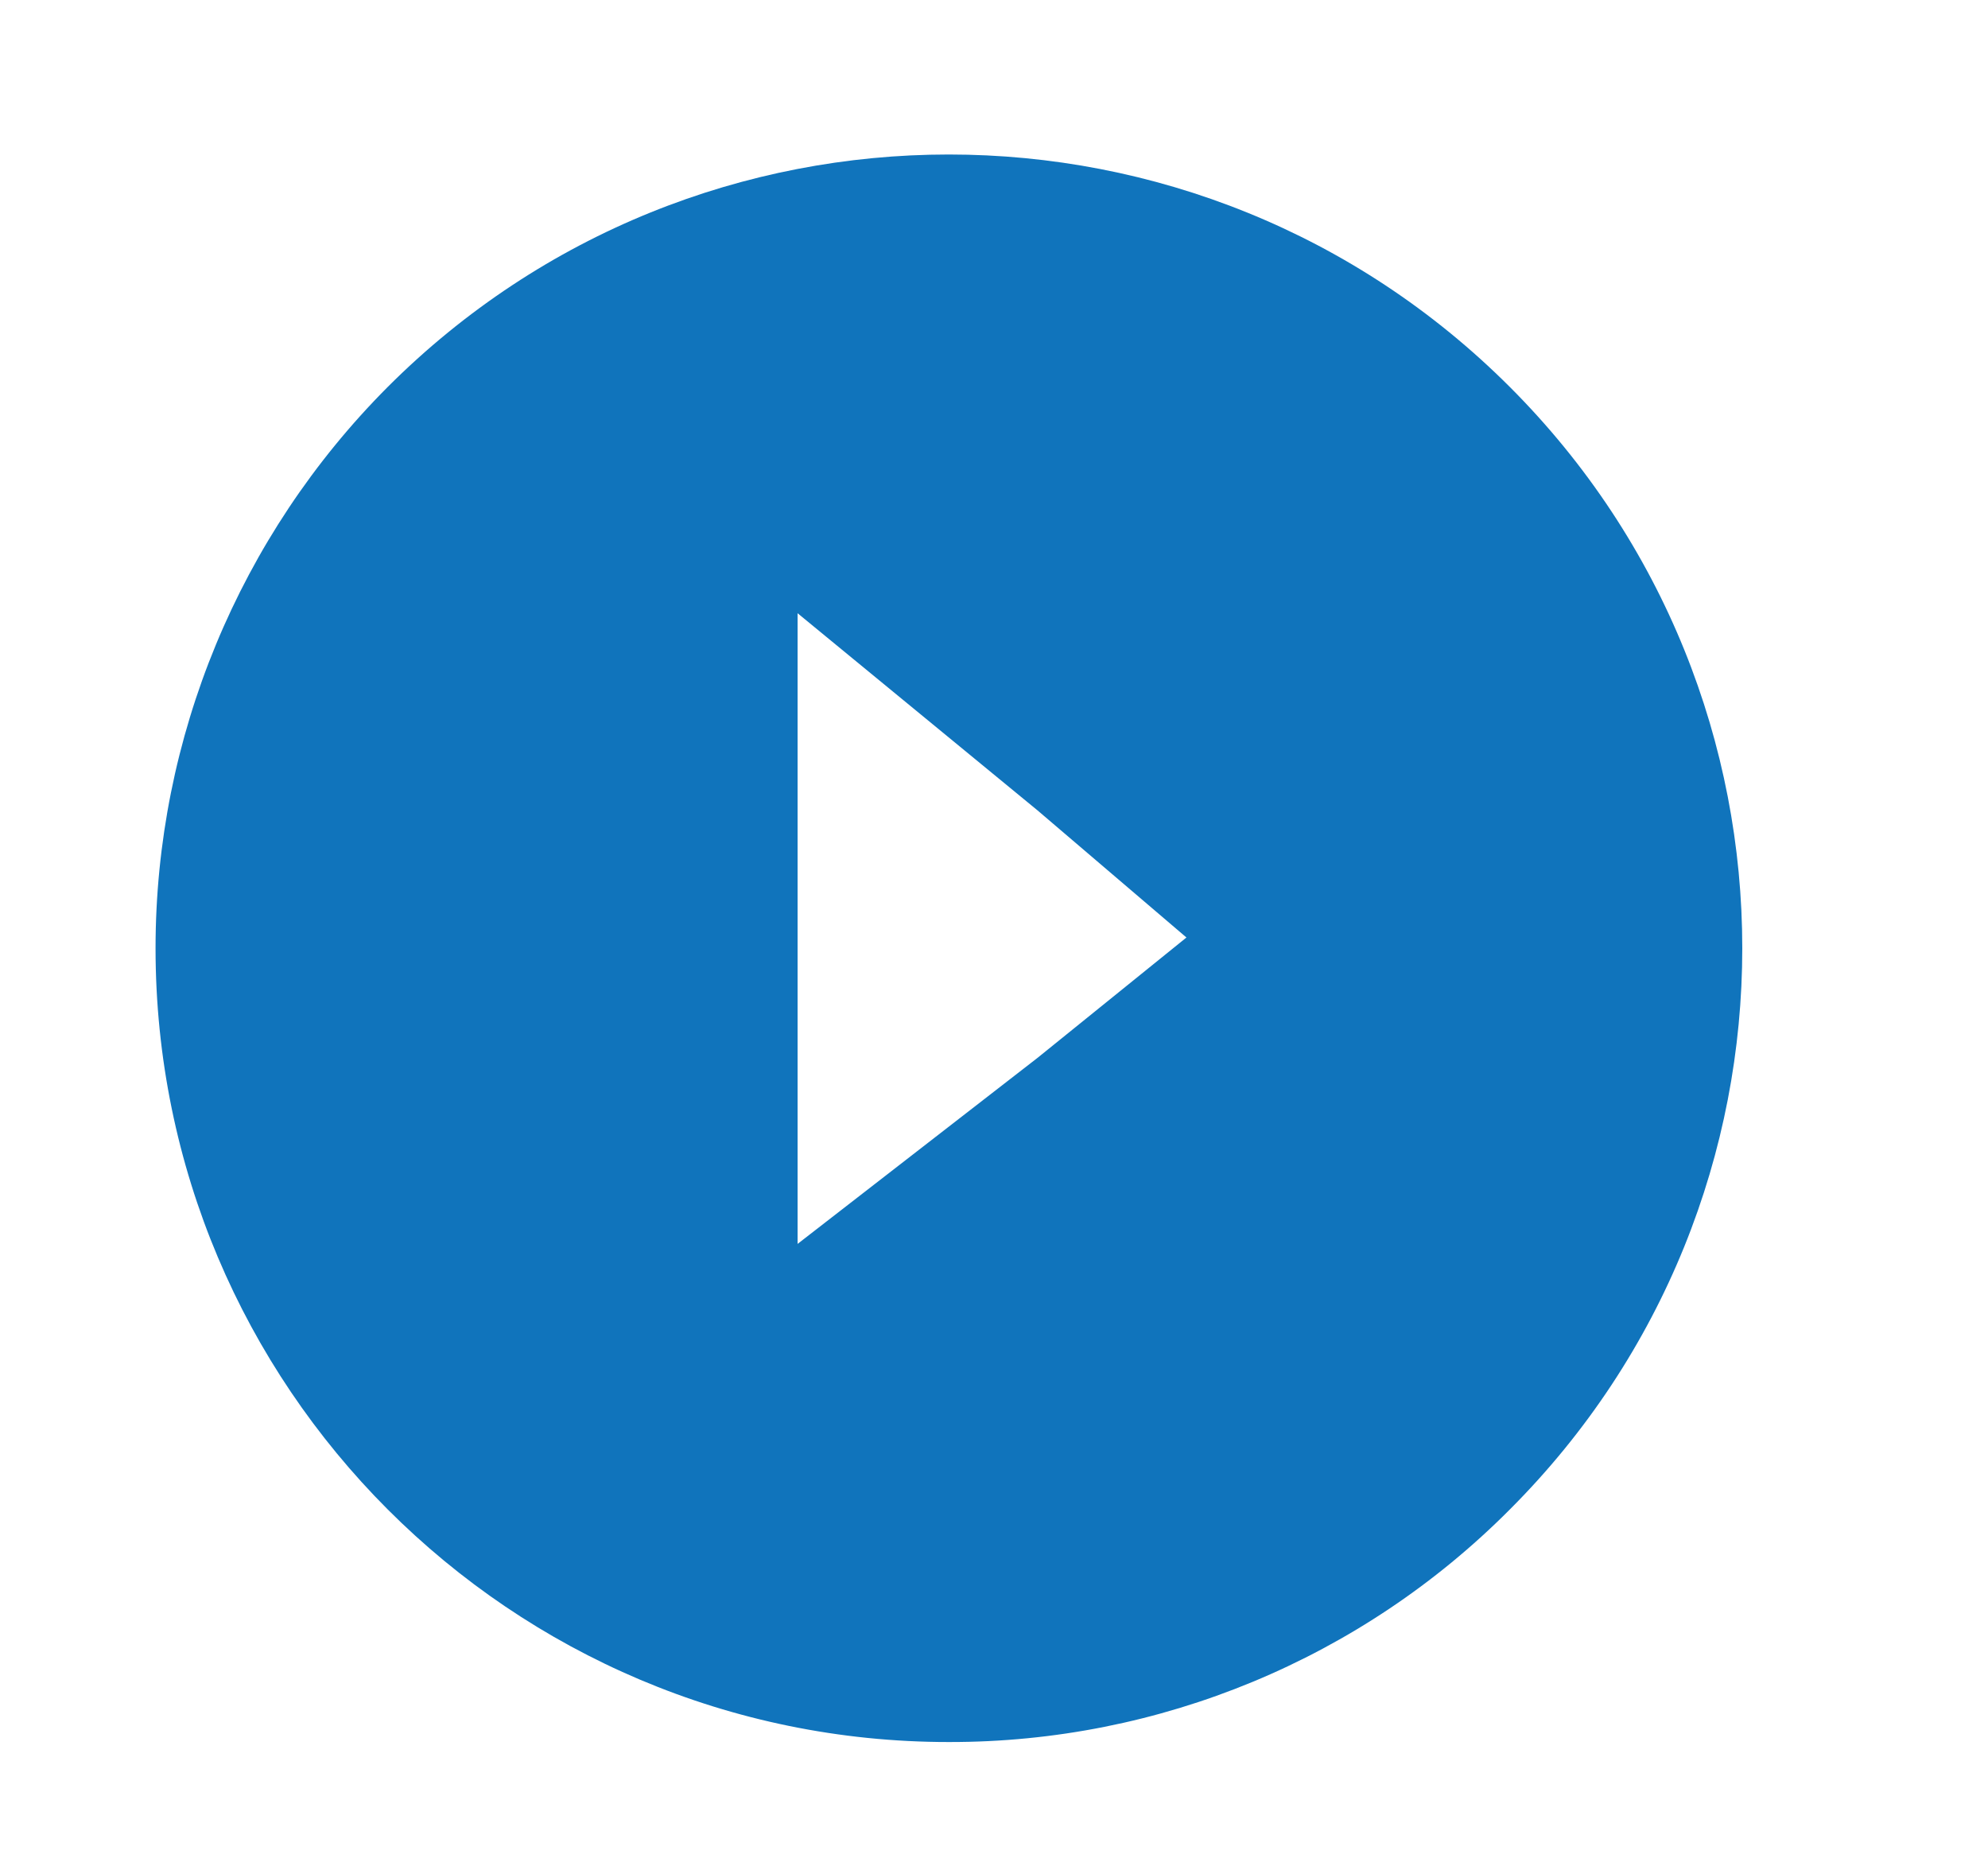 <?xml version="1.0" encoding="utf-8"?>
<!-- Generator: Adobe Illustrator 26.3.1, SVG Export Plug-In . SVG Version: 6.00 Build 0)  -->
<svg version="1.1" id="Layer_1" xmlns="http://www.w3.org/2000/svg" xmlns:xlink="http://www.w3.org/1999/xlink" x="0px" y="0px"
	 viewBox="0 0 501 471.1" style="enable-background:new 0 0 501 471.1;" xml:space="preserve">
<style type="text/css">
	.st0{fill:#1074BC;}
</style>
<path id="Subtraction_5" class="st0" d="M239.1,438.9c-110.4,0-199.9-89.5-199.9-200c0-53,21.1-103.9,58.5-141.4
	c78.1-78.1,204.7-78.1,282.8,0s78.1,204.7,0,282.8C343.1,417.9,292.2,439,239.1,438.9z M201,154.5v158.9l60.5-46.9l37.5-30.3
	l-37.5-32L201,154.5z"/>
</svg>
